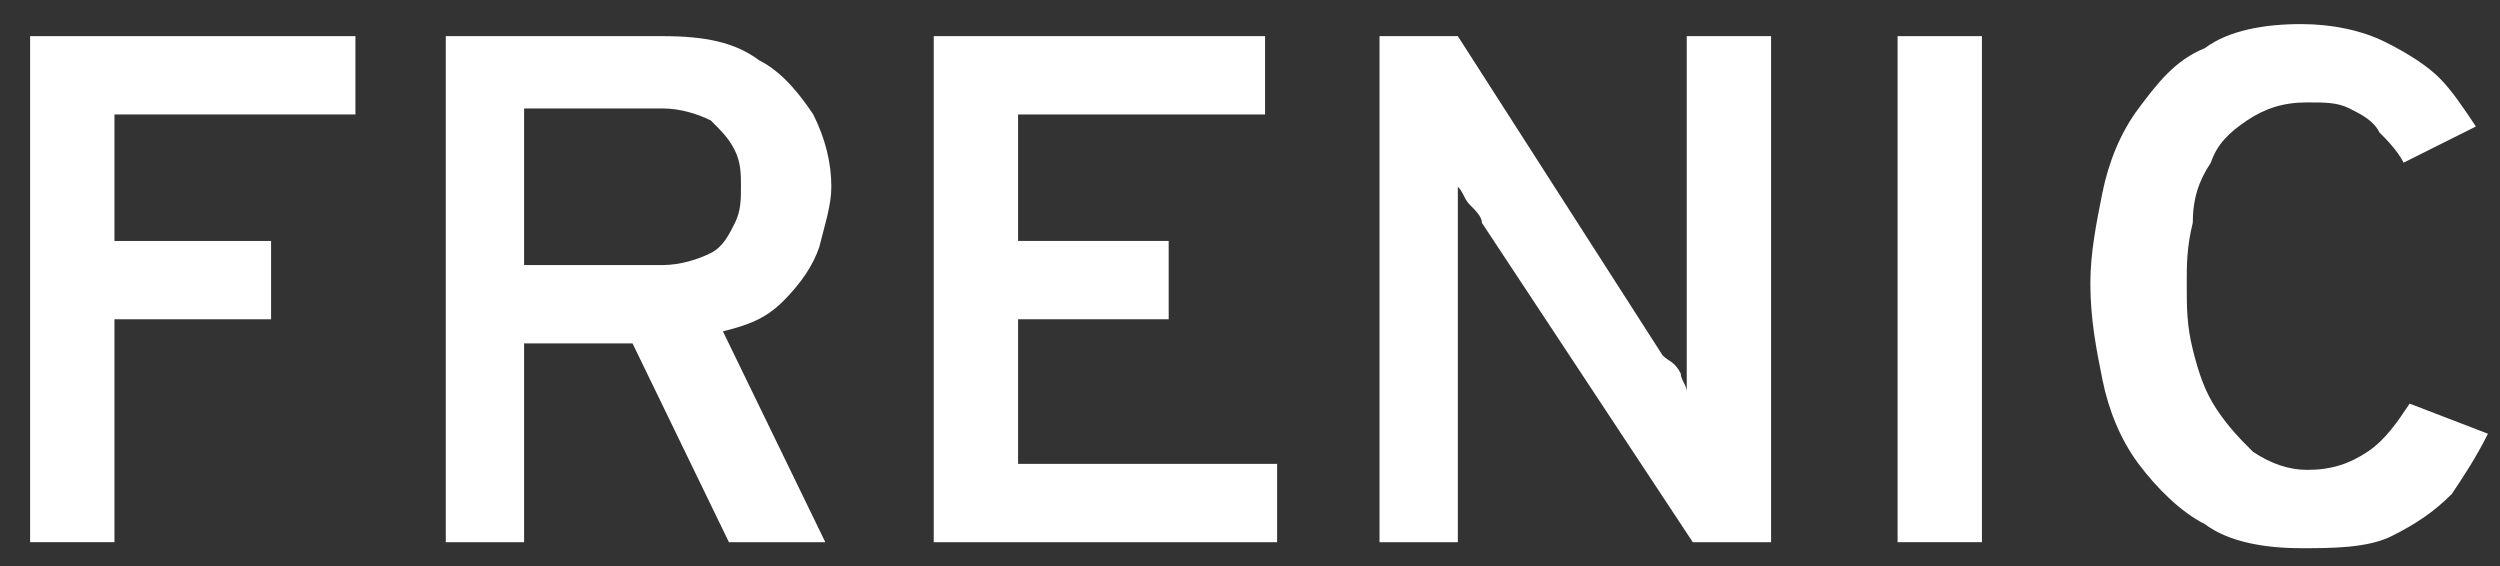 <?xml version="1.0" encoding="utf-8"?>
<!-- Generator: Adobe Illustrator 27.1.1, SVG Export Plug-In . SVG Version: 6.00 Build 0)  -->
<svg version="1.1" id="Layer_1" xmlns="http://www.w3.org/2000/svg" xmlns:xlink="http://www.w3.org/1999/xlink" x="0px" y="0px"
	 viewBox="0 0 41.5 9.4" style="enable-background:new 0 0 41.5 9.4;" xml:space="preserve">
<rect x="0" y="0" width="41.5" height="9.4" fill="#333333" stroke="none"/>
<style type="text/css">
	.st0{fill:#FFFFFF;}
</style>
<g>
	<g>
		<path class="st0" d="M0.5,9V0.6h5.4v1.3h-4V4h2.6v1.3H1.9V9H0.5z"/>
		<path class="st0" d="M7.4,9V0.6H11c0.7,0,1.2,0.1,1.6,0.4c0.4,0.2,0.7,0.6,0.9,0.9c0.2,0.4,0.3,0.8,0.3,1.2c0,0.3-0.1,0.6-0.2,1
			c-0.1,0.3-0.3,0.6-0.6,0.9c-0.3,0.3-0.6,0.4-1,0.5L13.7,9h-1.6l-1.6-3.3H8.7V9H7.4z M8.7,4.4H11c0.3,0,0.6-0.1,0.8-0.2
			c0.2-0.1,0.3-0.3,0.4-0.5c0.1-0.2,0.1-0.4,0.1-0.6c0-0.2,0-0.4-0.1-0.6c-0.1-0.2-0.2-0.3-0.4-0.5c-0.2-0.1-0.5-0.2-0.8-0.2H8.7
			V4.4z"/>
		<path class="st0" d="M15.5,9V0.6H21v1.3h-4.1V4h2.5v1.3h-2.5v2.4h4.3V9H15.5z"/>
		<path class="st0" d="M22.9,9V0.6h1.3l3.4,5.3C27.7,6,27.8,6,27.9,6.2C27.9,6.3,28,6.4,28,6.5c0-0.1,0-0.2,0-0.3s0-0.2,0-0.3V0.6
			h1.4V9h-1.3l-3.5-5.3c0-0.1-0.1-0.2-0.2-0.3c-0.1-0.1-0.1-0.2-0.2-0.3c0,0.1,0,0.2,0,0.3c0,0.1,0,0.2,0,0.3V9H22.9z"/>
		<path class="st0" d="M31.5,9V0.6h1.4V9H31.5z"/>
		<path class="st0" d="M38.2,9.1c-0.6,0-1.2-0.1-1.6-0.4c-0.4-0.2-0.8-0.6-1.1-1c-0.3-0.4-0.5-0.9-0.6-1.4s-0.2-1-0.2-1.6
			c0-0.5,0.1-1,0.2-1.5s0.3-1,0.6-1.4c0.3-0.4,0.6-0.8,1.1-1c0.4-0.3,1-0.4,1.6-0.4c0.5,0,1,0.1,1.4,0.3s0.7,0.4,0.9,0.6
			s0.4,0.5,0.6,0.8l-1.2,0.6c-0.1-0.2-0.3-0.4-0.4-0.5c-0.1-0.2-0.3-0.3-0.5-0.4s-0.4-0.1-0.7-0.1c-0.4,0-0.7,0.1-1,0.3
			c-0.3,0.2-0.5,0.4-0.6,0.7c-0.2,0.3-0.3,0.6-0.3,1c-0.1,0.4-0.1,0.7-0.1,1c0,0.4,0,0.7,0.1,1.1c0.1,0.4,0.2,0.7,0.4,1
			c0.2,0.3,0.4,0.5,0.6,0.7c0.3,0.2,0.6,0.3,0.9,0.3c0.4,0,0.7-0.1,1-0.3c0.3-0.2,0.5-0.5,0.7-0.8l1.3,0.5c-0.2,0.4-0.4,0.7-0.6,1
			c-0.3,0.3-0.6,0.5-1,0.7S38.7,9.1,38.2,9.1z"/>
	</g>
</g>
</svg>
